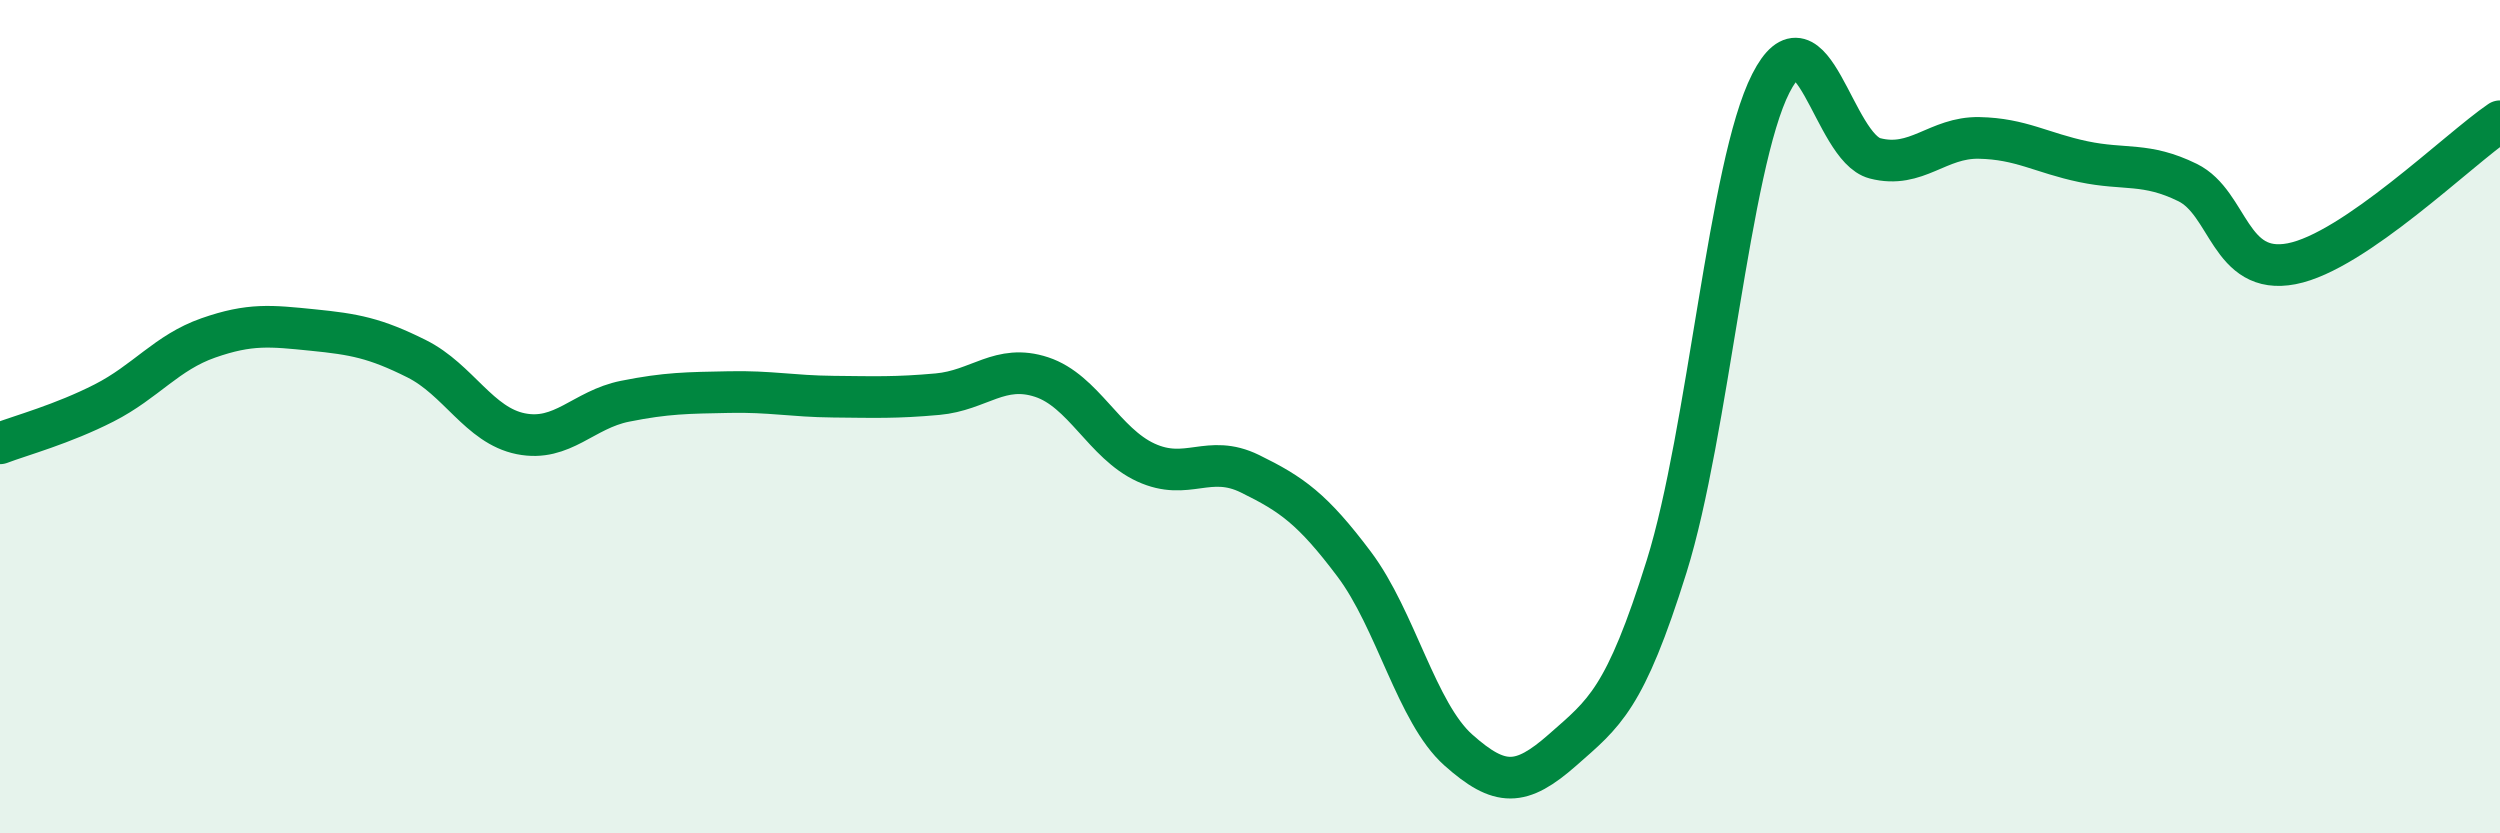 
    <svg width="60" height="20" viewBox="0 0 60 20" xmlns="http://www.w3.org/2000/svg">
      <path
        d="M 0,10.64 C 0.5,10.45 1.5,10.18 2.5,9.67 C 3.5,9.16 4,8.46 5,8.11 C 6,7.76 6.5,7.82 7.5,7.92 C 8.5,8.02 9,8.11 10,8.61 C 11,9.11 11.5,10.21 12.5,10.41 C 13.5,10.61 14,9.83 15,9.63 C 16,9.43 16.5,9.43 17.5,9.41 C 18.5,9.39 19,9.51 20,9.52 C 21,9.53 21.5,9.55 22.5,9.46 C 23.5,9.37 24,8.72 25,9.05 C 26,9.38 26.5,10.64 27.5,11.1 C 28.5,11.56 29,10.88 30,11.37 C 31,11.86 31.5,12.21 32.5,13.54 C 33.5,14.87 34,17.11 35,18 C 36,18.89 36.5,18.88 37.5,18 C 38.5,17.12 39,16.79 40,13.59 C 41,10.39 41.5,3.96 42.5,2 C 43.5,0.04 44,3.54 45,3.8 C 46,4.06 46.5,3.29 47.5,3.31 C 48.5,3.33 49,3.67 50,3.88 C 51,4.09 51.5,3.89 52.5,4.38 C 53.5,4.87 53.5,6.62 55,6.33 C 56.5,6.04 59,3.59 60,2.91L60 20L0 20Z"
        fill="#008740"
        opacity="0.1"
        stroke-linecap="round"
        stroke-linejoin="round"
      />
      <path
        d="M 0,10.64 C 0.5,10.45 1.5,10.18 2.5,9.67 C 3.5,9.16 4,8.46 5,8.11 C 6,7.76 6.5,7.82 7.5,7.92 C 8.5,8.02 9,8.11 10,8.61 C 11,9.11 11.5,10.21 12.5,10.41 C 13.5,10.61 14,9.83 15,9.63 C 16,9.43 16.5,9.43 17.5,9.41 C 18.5,9.39 19,9.51 20,9.52 C 21,9.53 21.5,9.55 22.5,9.46 C 23.5,9.37 24,8.72 25,9.05 C 26,9.38 26.5,10.64 27.5,11.1 C 28.5,11.56 29,10.88 30,11.37 C 31,11.86 31.5,12.21 32.5,13.54 C 33.5,14.87 34,17.11 35,18 C 36,18.89 36.5,18.88 37.5,18 C 38.5,17.12 39,16.79 40,13.59 C 41,10.39 41.5,3.96 42.5,2 C 43.5,0.04 44,3.54 45,3.8 C 46,4.06 46.5,3.29 47.5,3.31 C 48.5,3.33 49,3.67 50,3.88 C 51,4.09 51.5,3.89 52.5,4.38 C 53.5,4.87 53.5,6.62 55,6.33 C 56.5,6.04 59,3.59 60,2.91"
        stroke="#008740"
        stroke-width="1"
        fill="none"
        stroke-linecap="round"
        stroke-linejoin="round"
      />
    </svg>
  
